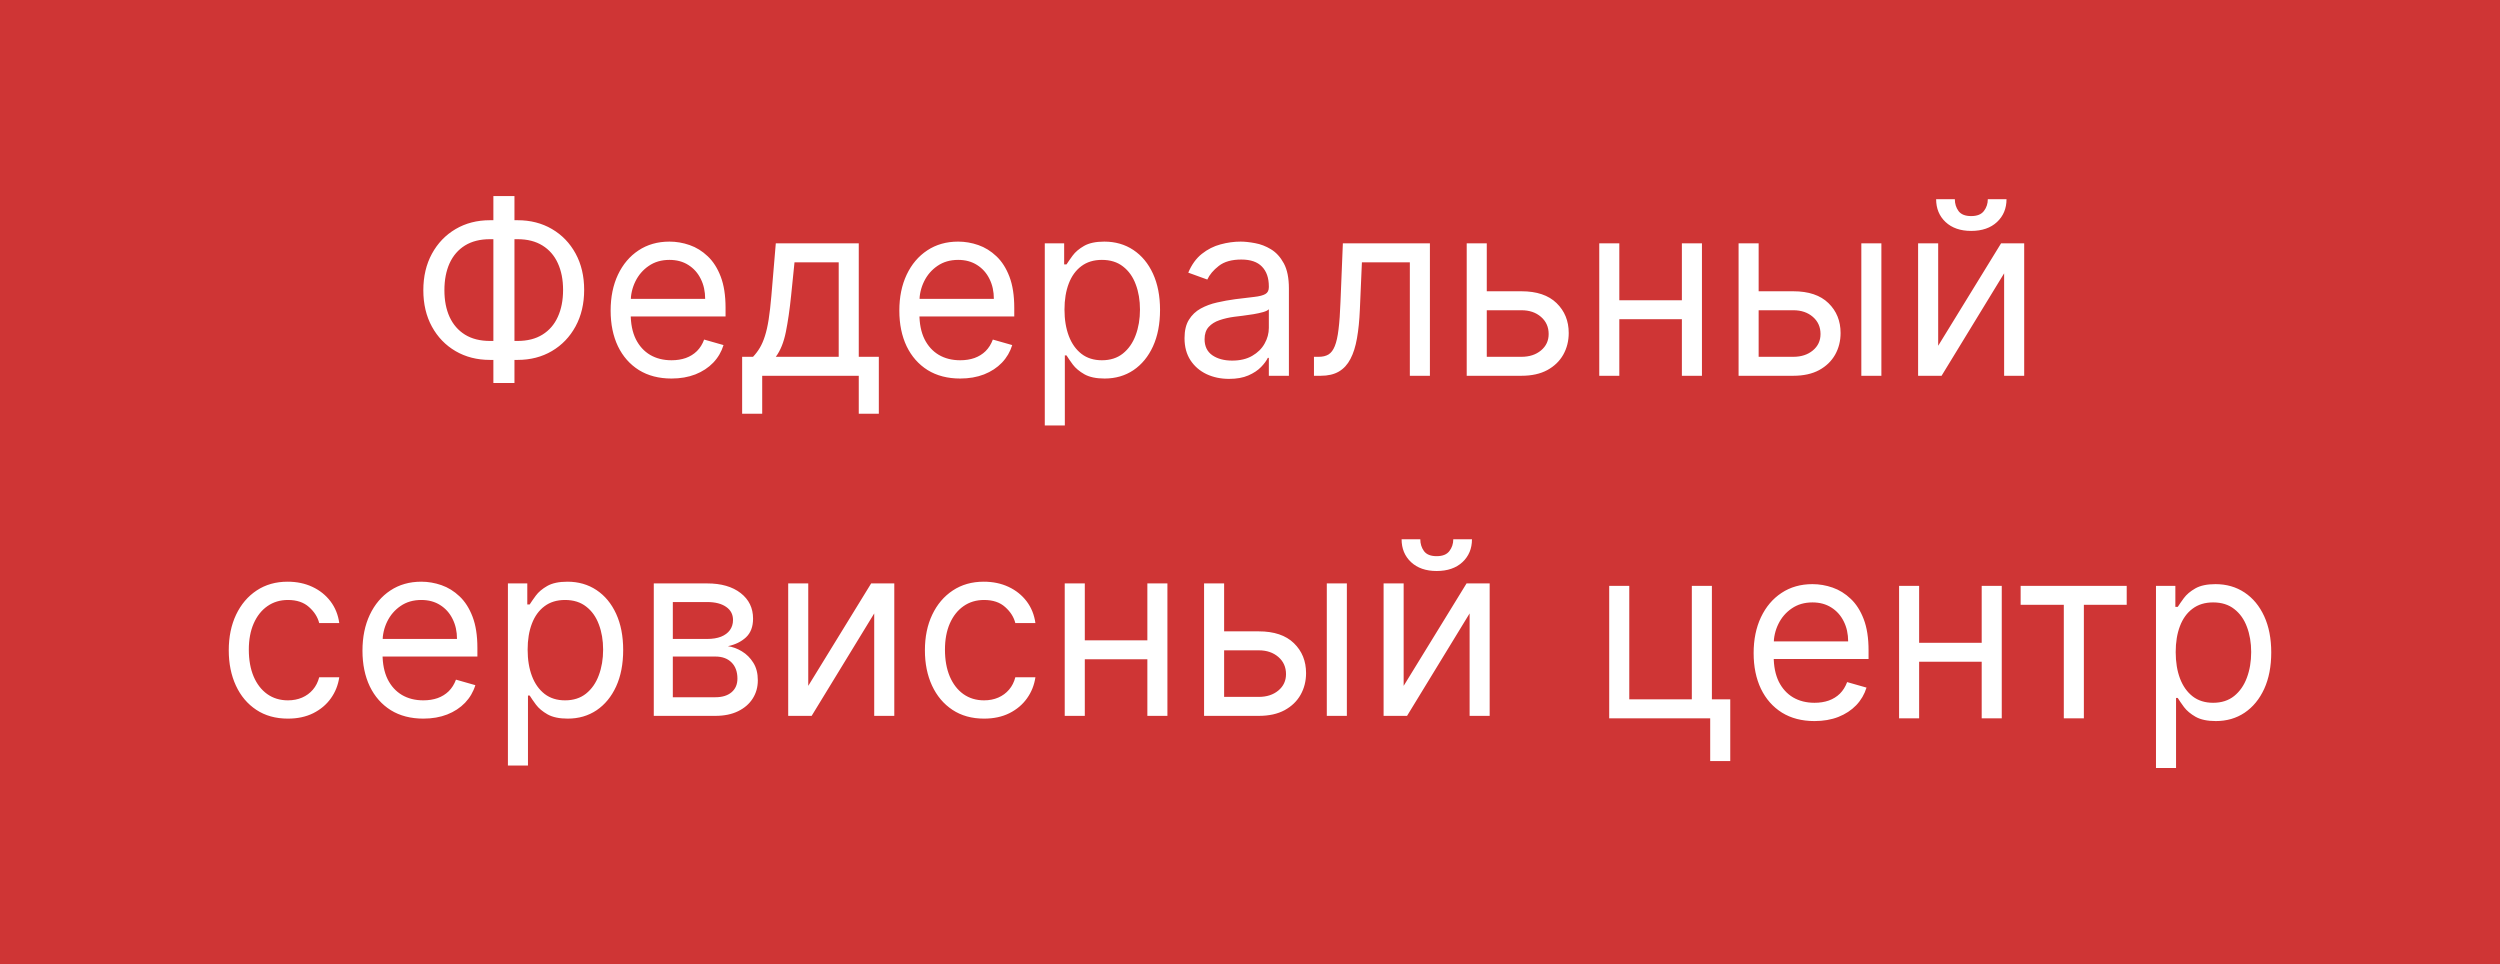 <?xml version="1.0" encoding="UTF-8"?> <svg xmlns="http://www.w3.org/2000/svg" width="612" height="236" viewBox="0 0 612 236" fill="none"><rect x="0" y="0" width="612" height="236" fill="#333333" stroke="none"/> <g clip-path="url(#clip0_1_2)"> <path d="M0 236H612V0H0V236Z" fill="#CF3535"></path> <path d="M119.946 53.91H126.688C129.851 53.91 132.66 54.628 135.115 56.064C137.571 57.499 139.499 59.498 140.9 62.058C142.301 64.619 143.002 67.589 143.002 70.966C143.002 74.343 142.301 77.32 140.9 79.896C139.499 82.47 137.571 84.484 135.115 85.932C132.66 87.382 129.851 88.106 126.688 88.106H119.946C116.783 88.106 113.974 87.388 111.518 85.953C109.063 84.519 107.134 82.52 105.733 79.958C104.332 77.398 103.631 74.427 103.631 71.05C103.631 67.673 104.332 64.697 105.733 62.122C107.134 59.546 109.063 57.534 111.518 56.084C113.974 54.634 116.783 53.91 119.946 53.91ZM119.946 58.554C117.532 58.554 115.493 59.069 113.828 60.095C112.177 61.122 110.921 62.572 110.061 64.443C109.215 66.316 108.792 68.517 108.792 71.05C108.792 73.555 109.215 75.737 110.061 77.594C110.921 79.452 112.177 80.894 113.828 81.922C115.493 82.949 117.532 83.463 119.946 83.463H126.688C129.102 83.463 131.134 82.949 132.785 81.922C134.449 80.894 135.705 79.444 136.551 77.573C137.411 75.702 137.842 73.499 137.842 70.966C137.842 68.462 137.411 66.279 136.551 64.422C135.705 62.564 134.449 61.122 132.785 60.095C131.134 59.069 129.102 58.554 126.688 58.554H119.946ZM125.939 48V93.764H120.778V48H125.939ZM164.383 92.665C161.304 92.665 158.648 91.976 156.414 90.598C154.193 89.204 152.481 87.262 151.273 84.772C150.081 82.266 149.484 79.353 149.484 76.032C149.484 72.711 150.081 69.784 151.273 67.251C152.481 64.703 154.16 62.72 156.309 61.299C158.475 59.863 160.998 59.146 163.883 59.146C165.549 59.146 167.193 59.426 168.816 59.989C170.44 60.553 171.917 61.468 173.249 62.733C174.58 63.985 175.641 65.647 176.432 67.715C177.223 69.784 177.617 72.331 177.617 75.356V77.468H152.98V73.161H172.624C172.624 71.333 172.264 69.699 171.541 68.265C170.834 66.828 169.821 65.695 168.504 64.866C167.199 64.035 165.659 63.62 163.883 63.62C161.927 63.62 160.236 64.113 158.806 65.099C157.392 66.069 156.303 67.335 155.539 68.898C154.776 70.46 154.394 72.134 154.394 73.922V76.793C154.394 79.24 154.811 81.317 155.644 83.019C156.49 84.708 157.662 85.996 159.16 86.883C160.659 87.755 162.4 88.191 164.383 88.191C165.673 88.191 166.84 88.007 167.88 87.642C168.934 87.262 169.842 86.699 170.604 85.953C171.369 85.193 171.958 84.251 172.374 83.124L177.118 84.475C176.619 86.109 175.78 87.543 174.601 88.782C173.421 90.006 171.965 90.963 170.23 91.652C168.496 92.327 166.548 92.665 164.383 92.665ZM181.675 101.278V87.347H184.338C184.991 86.658 185.553 85.911 186.025 85.109C186.496 84.306 186.906 83.357 187.254 82.26C187.613 81.148 187.918 79.797 188.168 78.206C188.417 76.602 188.639 74.667 188.834 72.401L189.915 59.568H210.226V87.347H215.137V101.278H210.226V91.99H186.586V101.278H181.675ZM189.915 87.347H205.315V64.212H194.495L193.661 72.401C193.315 75.793 192.884 78.755 192.372 81.288C191.858 83.822 191.039 85.841 189.915 87.347ZM235.056 92.665C231.976 92.665 229.319 91.976 227.086 90.598C224.867 89.204 223.153 87.262 221.947 84.772C220.753 82.266 220.157 79.353 220.157 76.032C220.157 72.711 220.753 69.784 221.947 67.251C223.153 64.703 224.832 62.72 226.983 61.299C229.146 59.863 231.672 59.146 234.557 59.146C236.221 59.146 237.865 59.426 239.488 59.989C241.111 60.553 242.589 61.468 243.92 62.733C245.253 63.985 246.314 65.647 247.105 67.715C247.896 69.784 248.291 72.331 248.291 75.356V77.468H223.652V73.161H243.296C243.296 71.333 242.936 69.699 242.215 68.265C241.508 66.828 240.493 65.695 239.176 64.866C237.871 64.035 236.332 63.62 234.557 63.62C232.601 63.62 230.908 64.113 229.479 65.099C228.064 66.069 226.975 67.335 226.212 68.898C225.45 70.46 225.068 72.134 225.068 73.922V76.793C225.068 79.24 225.483 81.317 226.317 83.019C227.163 84.708 228.335 85.996 229.833 86.883C231.331 87.755 233.071 88.191 235.056 88.191C236.346 88.191 237.511 88.007 238.551 87.642C239.607 87.262 240.515 86.699 241.278 85.953C242.04 85.193 242.63 84.251 243.047 83.124L247.791 84.475C247.292 86.109 246.453 87.543 245.274 88.782C244.095 90.006 242.638 90.963 240.904 91.652C239.17 92.327 237.22 92.665 235.056 92.665ZM255.762 104.149V59.568H260.506V64.718H261.088C261.449 64.154 261.948 63.437 262.587 62.564C263.239 61.679 264.168 60.891 265.374 60.202C266.596 59.498 268.246 59.146 270.328 59.146C273.018 59.146 275.391 59.828 277.444 61.192C279.498 62.558 281.101 64.493 282.251 66.997C283.402 69.503 283.978 72.457 283.978 75.863C283.978 79.297 283.402 82.274 282.251 84.793C281.101 87.297 279.504 89.239 277.464 90.619C275.426 91.983 273.075 92.665 270.41 92.665C268.357 92.665 266.713 92.321 265.479 91.632C264.244 90.928 263.294 90.132 262.627 89.247C261.963 88.345 261.449 87.599 261.088 87.009H260.672V104.149H255.762ZM260.588 75.779C260.588 78.227 260.942 80.389 261.65 82.26C262.357 84.117 263.391 85.573 264.75 86.629C266.11 87.671 267.774 88.191 269.744 88.191C271.797 88.191 273.511 87.642 274.885 86.544C276.272 85.433 277.312 83.941 278.006 82.07C278.713 80.184 279.067 78.087 279.067 75.779C279.067 73.499 278.72 71.444 278.027 69.615C277.347 67.772 276.313 66.316 274.926 65.246C273.554 64.162 271.826 63.62 269.744 63.62C267.747 63.62 266.068 64.134 264.71 65.161C263.35 66.175 262.323 67.597 261.628 69.425C260.936 71.24 260.588 73.359 260.588 75.779ZM300.874 92.75C298.85 92.75 297.011 92.364 295.361 91.59C293.709 90.802 292.4 89.668 291.428 88.191C290.456 86.699 289.971 84.898 289.971 82.786C289.971 80.929 290.331 79.424 291.052 78.27C291.775 77.101 292.739 76.187 293.945 75.525C295.153 74.865 296.485 74.372 297.941 74.048C299.412 73.71 300.89 73.443 302.374 73.245C304.315 72.993 305.89 72.802 307.096 72.676C308.318 72.535 309.206 72.303 309.761 71.979C310.33 71.657 310.613 71.092 310.613 70.291V70.122C310.613 68.039 310.052 66.421 308.928 65.266C307.819 64.113 306.134 63.535 303.872 63.535C301.527 63.535 299.69 64.057 298.357 65.099C297.025 66.139 296.09 67.251 295.548 68.433L290.886 66.745C291.72 64.775 292.829 63.24 294.216 62.143C295.618 61.031 297.144 60.257 298.794 59.822C300.459 59.37 302.096 59.146 303.705 59.146C304.732 59.146 305.912 59.272 307.242 59.525C308.587 59.764 309.886 60.264 311.133 61.023C312.397 61.784 313.443 62.931 314.277 64.466C315.109 65.999 315.524 68.053 315.524 70.628V91.99H310.613V87.599H310.364C310.032 88.304 309.477 89.057 308.698 89.858C307.922 90.66 306.888 91.343 305.598 91.906C304.309 92.469 302.733 92.75 300.874 92.75ZM301.624 88.275C303.566 88.275 305.203 87.888 306.535 87.114C307.88 86.34 308.893 85.342 309.573 84.117C310.266 82.893 310.613 81.606 310.613 80.255V75.694C310.406 75.948 309.948 76.181 309.241 76.391C308.546 76.589 307.743 76.764 306.826 76.919C305.924 77.059 305.043 77.186 304.184 77.299C303.337 77.398 302.651 77.482 302.123 77.552C300.847 77.722 299.653 77.996 298.544 78.376C297.448 78.741 296.561 79.297 295.881 80.043C295.215 80.775 294.882 81.773 294.882 83.04C294.882 84.772 295.513 86.08 296.775 86.966C298.052 87.838 299.668 88.275 301.624 88.275ZM321.659 91.99V87.347H322.822C323.781 87.347 324.579 87.157 325.216 86.777C325.855 86.382 326.368 85.701 326.757 84.729C327.159 83.743 327.464 82.378 327.671 80.634C327.893 78.875 328.053 76.637 328.15 73.922L328.733 59.568H350.041V91.99H345.13V64.212H333.394L332.895 75.779C332.784 78.439 332.549 80.781 332.188 82.808C331.84 84.82 331.306 86.509 330.585 87.875C329.878 89.239 328.935 90.266 327.755 90.957C326.576 91.646 325.099 91.99 323.323 91.99H321.659ZM363.297 71.304H372.452C376.198 71.304 379.063 72.268 381.047 74.196C383.03 76.125 384.023 78.565 384.023 81.521C384.023 83.463 383.579 85.228 382.691 86.819C381.803 88.395 380.499 89.653 378.779 90.598C377.059 91.526 374.951 91.99 372.452 91.99H359.051V59.568H363.962V87.347H372.452C374.396 87.347 375.991 86.825 377.238 85.785C378.487 84.743 379.112 83.407 379.112 81.773C379.112 80.057 378.487 78.656 377.238 77.573C375.991 76.49 374.396 75.948 372.452 75.948H363.297V71.304ZM412.89 73.499V78.143H395.244V73.499H412.89ZM396.409 59.568V91.99H391.498V59.568H396.409ZM416.636 59.568V91.99H411.725V59.568H416.636ZM429.85 71.304H439.004C442.75 71.304 445.616 72.268 447.599 74.196C449.584 76.125 450.575 78.565 450.575 81.521C450.575 83.463 450.131 85.228 449.243 86.819C448.355 88.395 447.051 89.653 445.331 90.598C443.611 91.526 441.503 91.99 439.004 91.99H425.605V59.568H430.516V87.347H439.004C440.948 87.347 442.543 86.825 443.792 85.785C445.041 84.743 445.664 83.407 445.664 81.773C445.664 80.057 445.041 78.656 443.792 77.573C442.543 76.49 440.948 75.948 439.004 75.948H429.85V71.304ZM455.653 91.99V59.568H460.563V91.99H455.653ZM474.465 84.645L489.863 59.568H495.522V91.99H490.611V66.912L475.297 91.99H469.552V59.568H474.465V84.645ZM486.617 48.759H491.195C491.195 51.039 490.418 52.904 488.864 54.354C487.311 55.804 485.201 56.528 482.538 56.528C479.916 56.528 477.828 55.804 476.273 54.354C474.734 52.904 473.965 51.039 473.965 48.759H478.543C478.543 49.857 478.841 50.822 479.437 51.651C480.048 52.483 481.081 52.897 482.538 52.897C483.995 52.897 485.035 52.483 485.659 51.651C486.296 50.822 486.617 49.857 486.617 48.759ZM70.484 175.918C67.488 175.918 64.906 175.201 62.743 173.766C60.578 172.331 58.913 170.353 57.748 167.834C56.583 165.315 56 162.437 56 159.201C56 155.908 56.598 153.002 57.79 150.483C58.998 147.95 60.676 145.974 62.826 144.552C64.99 143.117 67.515 142.399 70.4 142.399C72.647 142.399 74.673 142.821 76.476 143.665C78.28 144.509 79.757 145.691 80.909 147.211C82.06 148.732 82.775 150.504 83.052 152.531H78.142C77.766 151.053 76.934 149.745 75.644 148.604C74.367 147.451 72.647 146.873 70.484 146.873C68.569 146.873 66.89 147.381 65.448 148.393C64.019 149.392 62.902 150.807 62.098 152.637C61.307 154.452 60.911 156.583 60.911 159.032C60.911 161.536 61.299 163.718 62.076 165.575C62.867 167.434 63.977 168.876 65.406 169.903C66.849 170.93 68.542 171.444 70.484 171.444C71.76 171.444 72.918 171.219 73.958 170.768C74.998 170.318 75.88 169.67 76.601 168.826C77.322 167.982 77.836 166.969 78.142 165.787H83.052C82.775 167.702 82.087 169.424 80.992 170.959C79.911 172.478 78.475 173.688 76.685 174.59C74.909 175.476 72.843 175.918 70.484 175.918ZM103.631 175.918C100.553 175.918 97.896 175.229 95.663 173.851C93.443 172.457 91.73 170.515 90.523 168.025C89.33 165.519 88.732 162.607 88.732 159.285C88.732 155.964 89.33 153.037 90.523 150.504C91.73 147.956 93.409 145.974 95.558 144.552C97.723 143.117 100.247 142.399 103.132 142.399C104.798 142.399 106.442 142.679 108.065 143.243C109.688 143.806 111.166 144.721 112.497 145.986C113.829 147.239 114.889 148.901 115.68 150.968C116.471 153.037 116.866 155.585 116.866 158.609V160.721H92.229V156.414H111.873C111.873 154.586 111.513 152.952 110.79 151.518C110.083 150.081 109.07 148.949 107.753 148.119C106.448 147.288 104.909 146.873 103.132 146.873C101.176 146.873 99.484 147.366 98.055 148.352C96.641 149.322 95.552 150.588 94.788 152.152C94.025 153.713 93.645 155.387 93.645 157.175V160.046C93.645 162.493 94.06 164.57 94.892 166.272C95.739 167.962 96.91 169.249 98.408 170.136C99.908 171.008 101.648 171.444 103.631 171.444C104.922 171.444 106.088 171.26 107.128 170.895C108.182 170.515 109.091 169.952 109.855 169.206C110.617 168.447 111.207 167.504 111.622 166.378L116.367 167.729C115.867 169.362 115.029 170.796 113.849 172.036C112.67 173.259 111.213 174.216 109.479 174.905C107.745 175.58 105.797 175.918 103.631 175.918ZM124.337 187.402V142.821H129.081V147.971H129.665C130.024 147.408 130.524 146.69 131.163 145.817C131.814 144.932 132.745 144.144 133.951 143.455C135.171 142.751 136.823 142.399 138.903 142.399C141.595 142.399 143.968 143.081 146.02 144.445C148.073 145.811 149.676 147.746 150.827 150.25C151.979 152.756 152.554 155.711 152.554 159.116C152.554 162.551 151.979 165.527 150.827 168.046C149.676 170.551 148.081 172.492 146.041 173.872C144.001 175.236 141.65 175.918 138.987 175.918C136.933 175.918 135.29 175.574 134.055 174.885C132.821 174.181 131.87 173.385 131.204 172.5C130.538 171.599 130.024 170.852 129.665 170.262H129.248V187.402H124.337ZM129.165 159.032C129.165 161.48 129.519 163.642 130.226 165.513C130.933 167.37 131.968 168.826 133.326 169.882C134.686 170.924 136.351 171.444 138.321 171.444C140.374 171.444 142.088 170.895 143.46 169.798C144.847 168.686 145.889 167.194 146.581 165.323C147.29 163.438 147.644 161.34 147.644 159.032C147.644 156.752 147.296 154.698 146.602 152.868C145.922 151.026 144.89 149.569 143.502 148.499C142.129 147.416 140.401 146.873 138.321 146.873C136.324 146.873 134.645 147.387 133.285 148.414C131.925 149.429 130.899 150.85 130.205 152.678C129.511 154.493 129.165 156.612 129.165 159.032ZM160.046 175.244V142.821H173.111C176.556 142.821 179.284 143.608 181.316 145.186C183.34 146.762 184.35 148.843 184.35 151.434C184.35 153.404 183.776 154.931 182.624 156.014C181.471 157.084 179.994 157.808 178.19 158.188C179.369 158.357 180.515 158.778 181.622 159.454C182.747 160.129 183.679 161.059 184.415 162.24C185.15 163.409 185.515 164.845 185.515 166.547C185.515 168.207 185.098 169.692 184.264 171C183.432 172.31 182.24 173.344 180.69 174.103C179.135 174.864 177.272 175.244 175.11 175.244H160.046ZM164.706 170.685H175.11C176.803 170.685 178.131 170.276 179.089 169.459C180.046 168.643 180.522 167.532 180.522 166.124C180.522 164.451 180.046 163.135 179.089 162.177C178.131 161.206 176.803 160.721 175.11 160.721H164.706V170.685ZM164.706 156.414H173.111C174.433 156.414 175.56 156.232 176.503 155.867C177.448 155.486 178.171 154.951 178.672 154.262C179.181 153.557 179.441 152.728 179.441 151.77C179.441 150.405 178.881 149.336 177.754 148.563C176.627 147.775 175.085 147.38 173.111 147.38H164.706V156.414ZM197.86 167.898L213.259 142.821H218.922V175.244H214.007V150.166L198.692 175.244H192.951V142.821H197.86V167.898ZM240.896 175.918C237.902 175.918 235.324 175.201 233.156 173.766C230.994 172.331 229.328 170.353 228.161 167.834C226.996 165.315 226.417 162.437 226.417 159.201C226.417 155.908 227.008 153.002 228.207 150.483C229.412 147.95 231.092 145.974 233.24 144.552C235.408 143.117 237.927 142.399 240.818 142.399C243.065 142.399 245.09 142.821 246.893 143.665C248.697 144.509 250.174 145.691 251.327 147.211C252.473 148.732 253.189 150.504 253.47 152.531H248.554C248.183 151.053 247.349 149.745 246.061 148.604C244.785 147.451 243.065 146.873 240.896 146.873C238.983 146.873 237.303 147.381 235.863 148.393C234.432 149.392 233.317 150.807 232.511 152.637C231.723 154.452 231.326 156.583 231.326 159.032C231.326 161.536 231.716 163.718 232.492 165.575C233.286 167.434 234.392 168.876 235.819 169.903C237.265 170.93 238.956 171.444 240.896 171.444C242.174 171.444 243.333 171.219 244.374 170.768C245.415 170.318 246.294 169.67 247.016 168.826C247.739 167.982 248.255 166.969 248.554 165.787H253.47C253.189 167.702 252.506 169.424 251.406 170.959C250.325 172.478 248.892 173.688 247.102 174.59C245.324 175.476 243.26 175.918 240.896 175.918ZM282.039 156.752V161.396H264.395V156.752H282.039ZM265.56 142.821V175.244H260.644V142.821H265.56ZM285.783 142.821V175.244H280.874V142.821H285.783ZM299.001 154.557H308.155C311.898 154.557 314.764 155.521 316.748 157.449C318.734 159.378 319.725 161.819 319.725 164.774C319.725 166.716 319.281 168.482 318.39 170.072C317.504 171.648 316.201 172.907 314.477 173.851C312.758 174.779 310.648 175.244 308.155 175.244H294.756V142.821H299.665V170.6H308.155C310.095 170.6 311.69 170.078 312.941 169.038C314.19 167.997 314.816 166.66 314.816 165.026C314.816 163.31 314.19 161.909 312.941 160.826C311.69 159.743 310.095 159.201 308.155 159.201H299.001V154.557ZM324.802 175.244V142.821H329.712V175.244H324.802ZM343.614 167.898L359.011 142.821H364.67V175.244H359.76V150.166L344.446 175.244H338.704V142.821H343.614V167.898ZM355.763 132.012H360.339C360.339 134.292 359.565 136.157 358.015 137.607C356.458 139.057 354.35 139.781 351.687 139.781C349.062 139.781 346.979 139.057 345.422 137.607C343.88 136.157 343.111 134.292 343.111 132.012H347.689C347.689 133.11 347.989 134.075 348.588 134.905C349.194 135.736 350.229 136.15 351.687 136.15C353.145 136.15 354.18 135.736 354.805 134.905C355.444 134.075 355.763 133.11 355.763 132.012ZM419.071 143.419V171.198H423.567V186.311H418.656V175.841H393.933V143.419H398.846V171.198H414.16V143.419H419.071ZM444.188 176.518C441.108 176.518 438.451 175.827 436.218 174.449C433.999 173.055 432.285 171.113 431.079 168.623C429.885 166.117 429.289 163.204 429.289 159.883C429.289 156.562 429.885 153.635 431.079 151.103C432.285 148.556 433.964 146.571 436.115 145.15C438.279 143.714 440.804 142.997 443.689 142.997C445.353 142.997 446.997 143.277 448.62 143.84C450.244 144.404 451.721 145.319 453.052 146.586C454.384 147.838 455.446 149.499 456.237 151.568C457.028 153.635 457.423 156.182 457.423 159.209V161.319H432.784V157.012H452.429C452.429 155.184 452.068 153.55 451.347 152.116C450.638 150.681 449.627 149.548 448.308 148.717C447.005 147.887 445.464 147.471 443.689 147.471C441.733 147.471 440.04 147.964 438.612 148.95C437.196 149.92 436.107 151.186 435.344 152.75C434.58 154.311 434.2 155.986 434.2 157.773V160.644C434.2 163.093 434.617 165.168 435.447 166.87C436.294 168.56 437.467 169.847 438.965 170.734C440.463 171.606 442.205 172.042 444.188 172.042C445.479 172.042 446.644 171.858 447.684 171.493C448.738 171.113 449.648 170.55 450.41 169.804C451.172 169.044 451.762 168.102 452.179 166.975L456.923 168.327C456.424 169.96 455.584 171.394 454.406 172.634C453.227 173.857 451.77 174.814 450.036 175.503C448.302 176.18 446.352 176.518 444.188 176.518ZM486.286 157.35V161.994H468.639V157.35H486.286ZM469.803 143.419V175.841H464.894V143.419H469.803ZM490.03 143.419V175.841H485.119V143.419H490.03ZM494.651 148.063V143.419H520.619V148.063H510.131V175.841H505.22V148.063H494.651ZM527.784 188V143.419H532.528V148.569H533.11C533.471 148.007 533.971 147.289 534.608 146.417C535.261 145.53 536.19 144.742 537.396 144.053C538.617 143.349 540.269 142.997 542.35 142.997C545.04 142.997 547.413 143.679 549.466 145.045C551.52 146.409 553.121 148.344 554.274 150.85C555.425 153.354 556 156.308 556 159.714C556 163.149 555.425 166.125 554.274 168.644C553.121 171.148 551.527 173.091 549.487 174.47C547.448 175.835 545.097 176.518 542.432 176.518C540.38 176.518 538.736 176.173 537.501 175.483C536.266 174.779 535.317 173.983 534.649 173.098C533.985 172.197 533.471 171.452 533.11 170.86H532.695V188H527.784ZM532.611 159.631C532.611 162.078 532.964 164.24 533.671 166.111C534.38 167.968 535.413 169.424 536.772 170.48C538.132 171.522 539.796 172.042 541.767 172.042C543.82 172.042 545.533 171.493 546.907 170.396C548.294 169.284 549.334 167.792 550.029 165.921C550.736 164.036 551.089 161.938 551.089 159.631C551.089 157.35 550.742 155.296 550.049 153.466C549.369 151.623 548.336 150.167 546.949 149.097C545.576 148.013 543.848 147.471 541.767 147.471C539.769 147.471 538.091 147.985 536.732 149.014C535.371 150.027 534.345 151.448 533.651 153.278C532.958 155.091 532.611 157.21 532.611 159.631Z" fill="white"></path> </g> <defs> <clipPath id="clip0_1_2"> <rect width="612" height="236" fill="white"></rect> </clipPath> </defs> </svg> 
